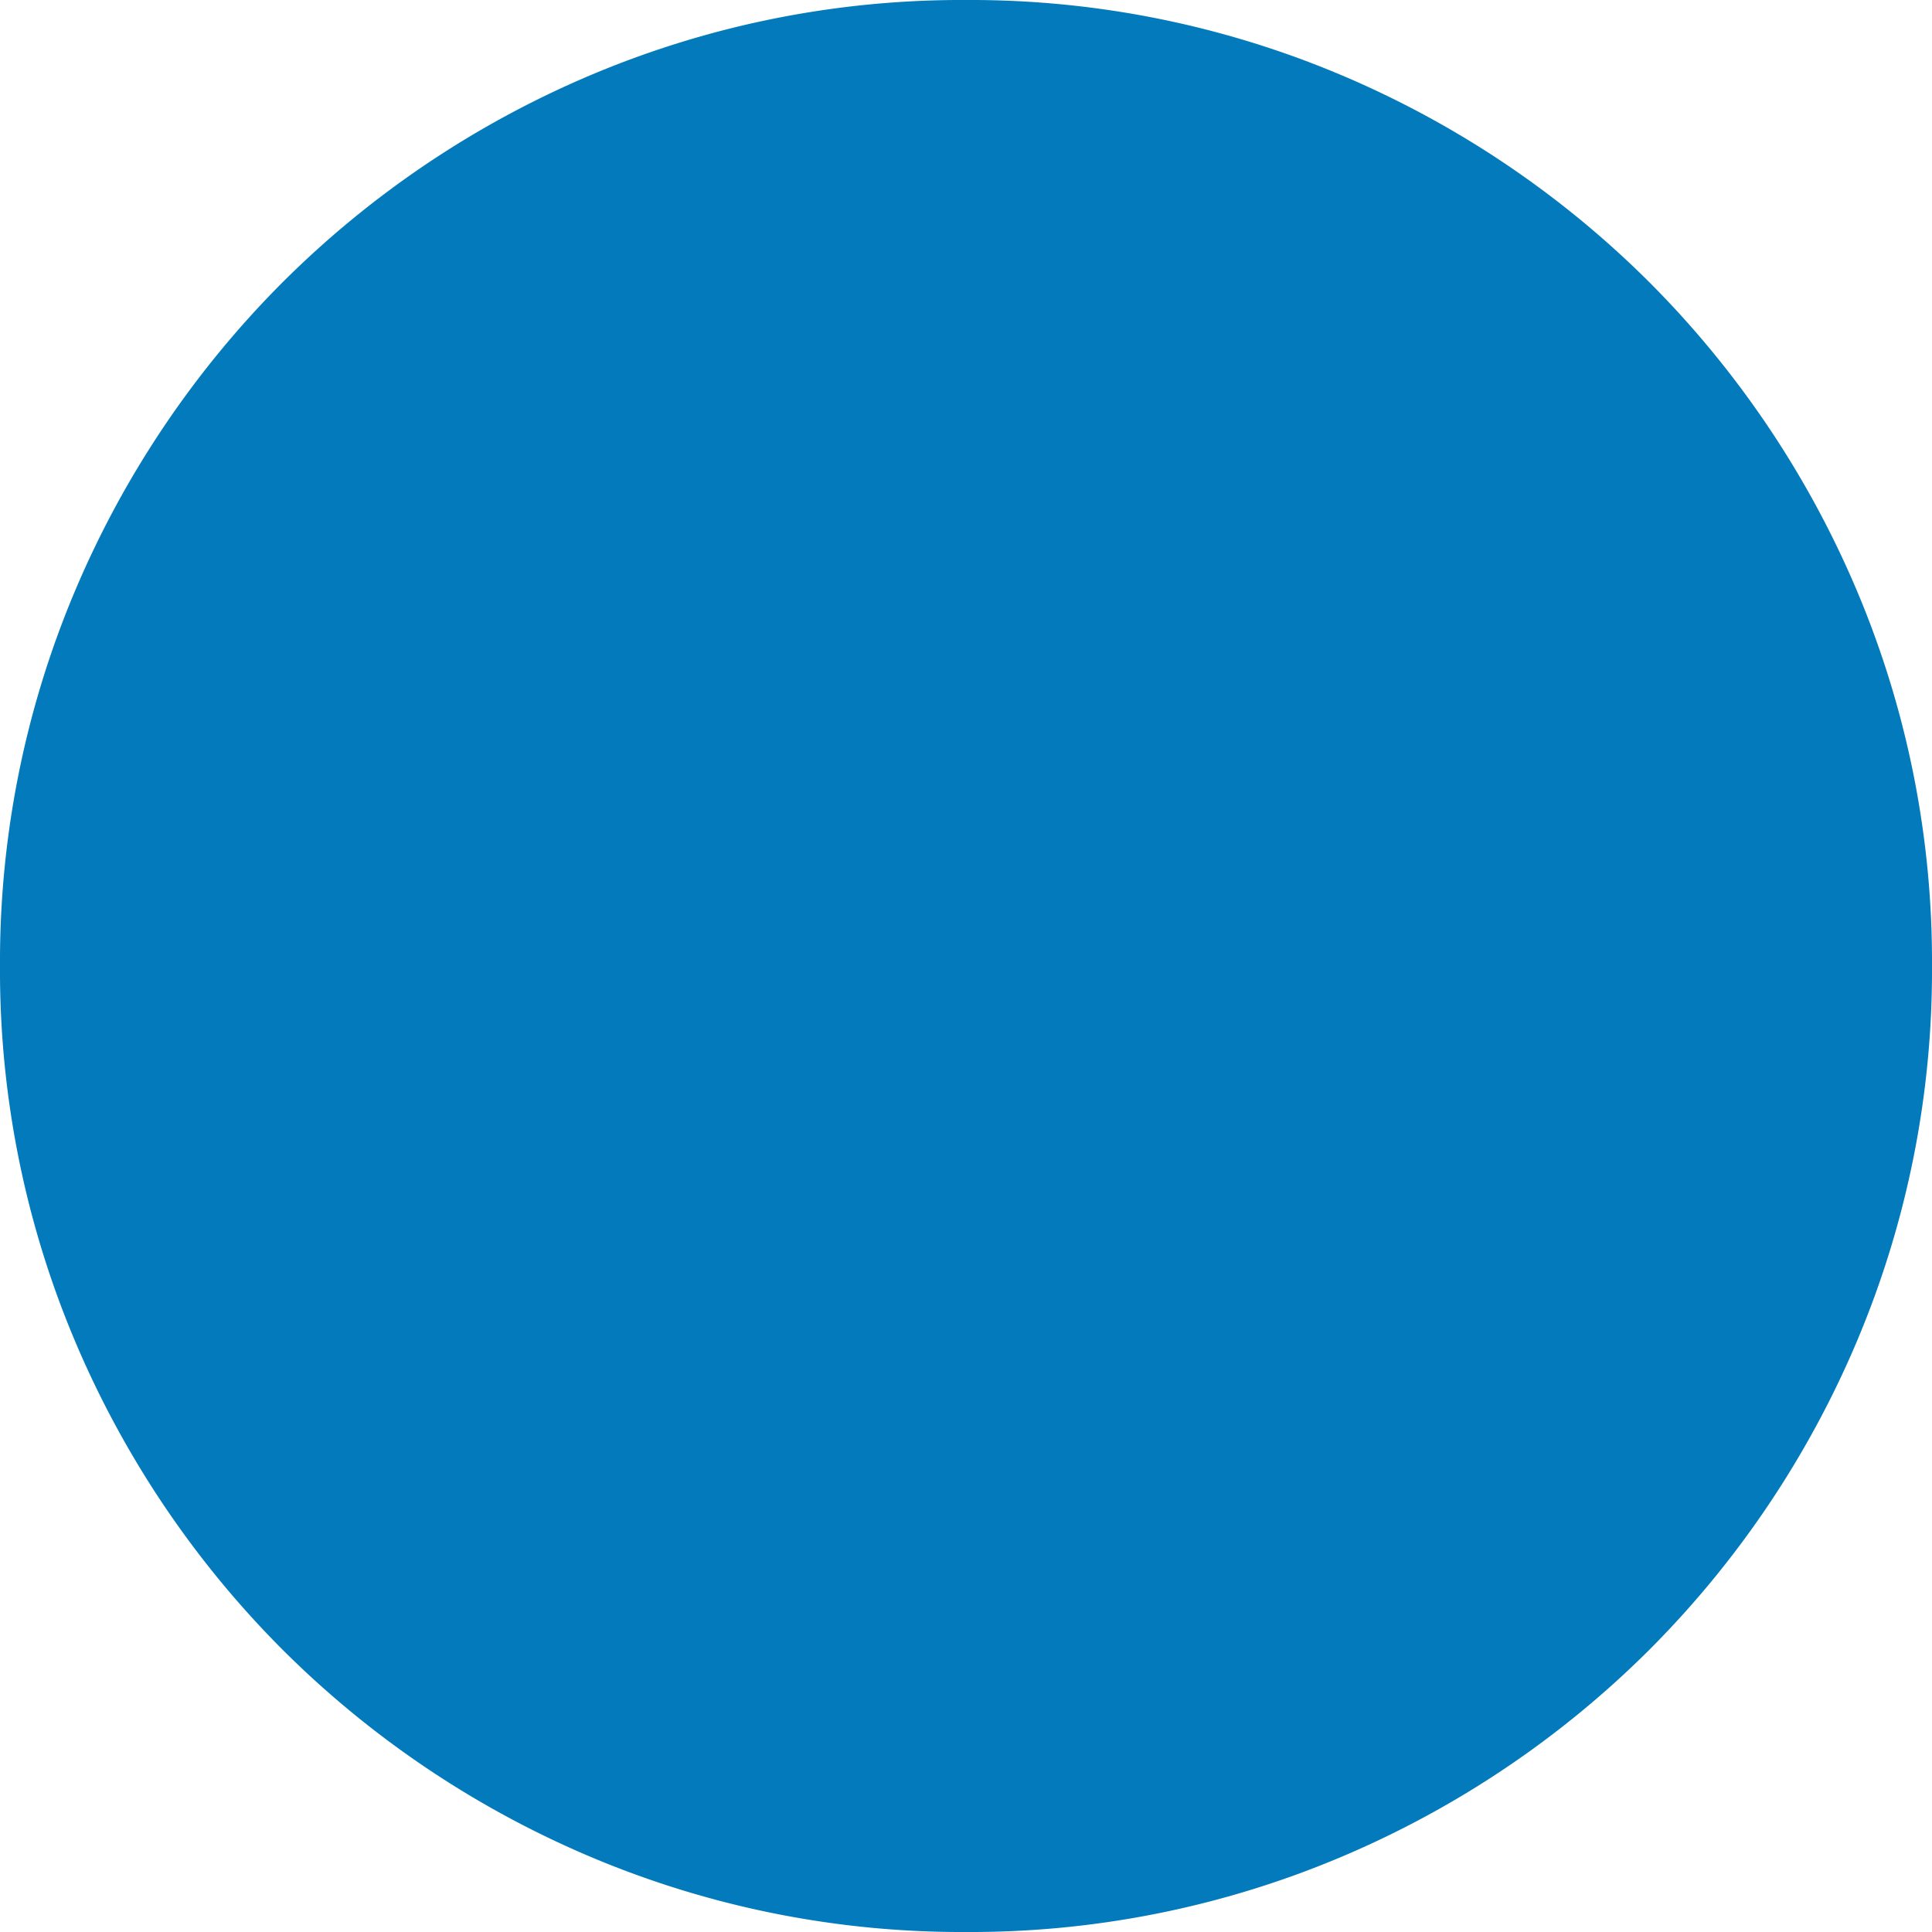 <svg xmlns="http://www.w3.org/2000/svg" width="10.5" height="10.5" viewBox="0 0 10.5 10.5">
  <g id="グループ_1016" data-name="グループ 1016" transform="translate(-593.25 -929.95)">
    <path id="パス_3622" data-name="パス 3622" d="M.5-3.8A4.411,4.411,0,0,1,.85-5.55a4.514,4.514,0,0,1,.965-1.435A4.514,4.514,0,0,1,3.25-7.95,4.411,4.411,0,0,1,5-8.3a4.411,4.411,0,0,1,1.75.35,4.514,4.514,0,0,1,1.435.965A4.514,4.514,0,0,1,9.15-5.55,4.411,4.411,0,0,1,9.5-3.8a4.411,4.411,0,0,1-.35,1.75A4.514,4.514,0,0,1,8.185-.615,4.514,4.514,0,0,1,6.75.35,4.411,4.411,0,0,1,5,.7,4.411,4.411,0,0,1,3.25.35,4.514,4.514,0,0,1,1.815-.615,4.514,4.514,0,0,1,.85-2.05,4.411,4.411,0,0,1,.5-3.8Z" transform="translate(593.5 939)" fill="#027abb"/>
    <path id="パス_3622_-_アウトライン" data-name="パス 3622 - アウトライン" d="M5-9.05a5.177,5.177,0,0,1,2.044.41A5.282,5.282,0,0,1,8.715-7.515,5.282,5.282,0,0,1,9.84-5.844,5.177,5.177,0,0,1,10.25-3.8a5.177,5.177,0,0,1-.41,2.044A5.282,5.282,0,0,1,8.715-.085,5.282,5.282,0,0,1,7.044,1.04,5.177,5.177,0,0,1,5,1.45a5.177,5.177,0,0,1-2.044-.41A5.282,5.282,0,0,1,1.285-.085,5.282,5.282,0,0,1,.16-1.756,5.177,5.177,0,0,1-.25-3.8,5.177,5.177,0,0,1,.16-5.844,5.282,5.282,0,0,1,1.285-7.515,5.282,5.282,0,0,1,2.956-8.64,5.177,5.177,0,0,1,5-9.05Zm0,9A3.685,3.685,0,0,0,6.456-.34a3.788,3.788,0,0,0,1.2-.806,3.788,3.788,0,0,0,.806-1.2A3.685,3.685,0,0,0,8.75-3.8a3.685,3.685,0,0,0-.29-1.456,3.788,3.788,0,0,0-.806-1.2,3.788,3.788,0,0,0-1.2-.806A3.685,3.685,0,0,0,5-7.55a3.685,3.685,0,0,0-1.456.29,3.788,3.788,0,0,0-1.2.806,3.788,3.788,0,0,0-.806,1.2A3.685,3.685,0,0,0,1.25-3.8a3.685,3.685,0,0,0,.29,1.456,3.788,3.788,0,0,0,.806,1.2,3.788,3.788,0,0,0,1.2.806A3.685,3.685,0,0,0,5-.05Z" transform="translate(593.5 939)" fill="#027abb"/>
  </g>
</svg>
